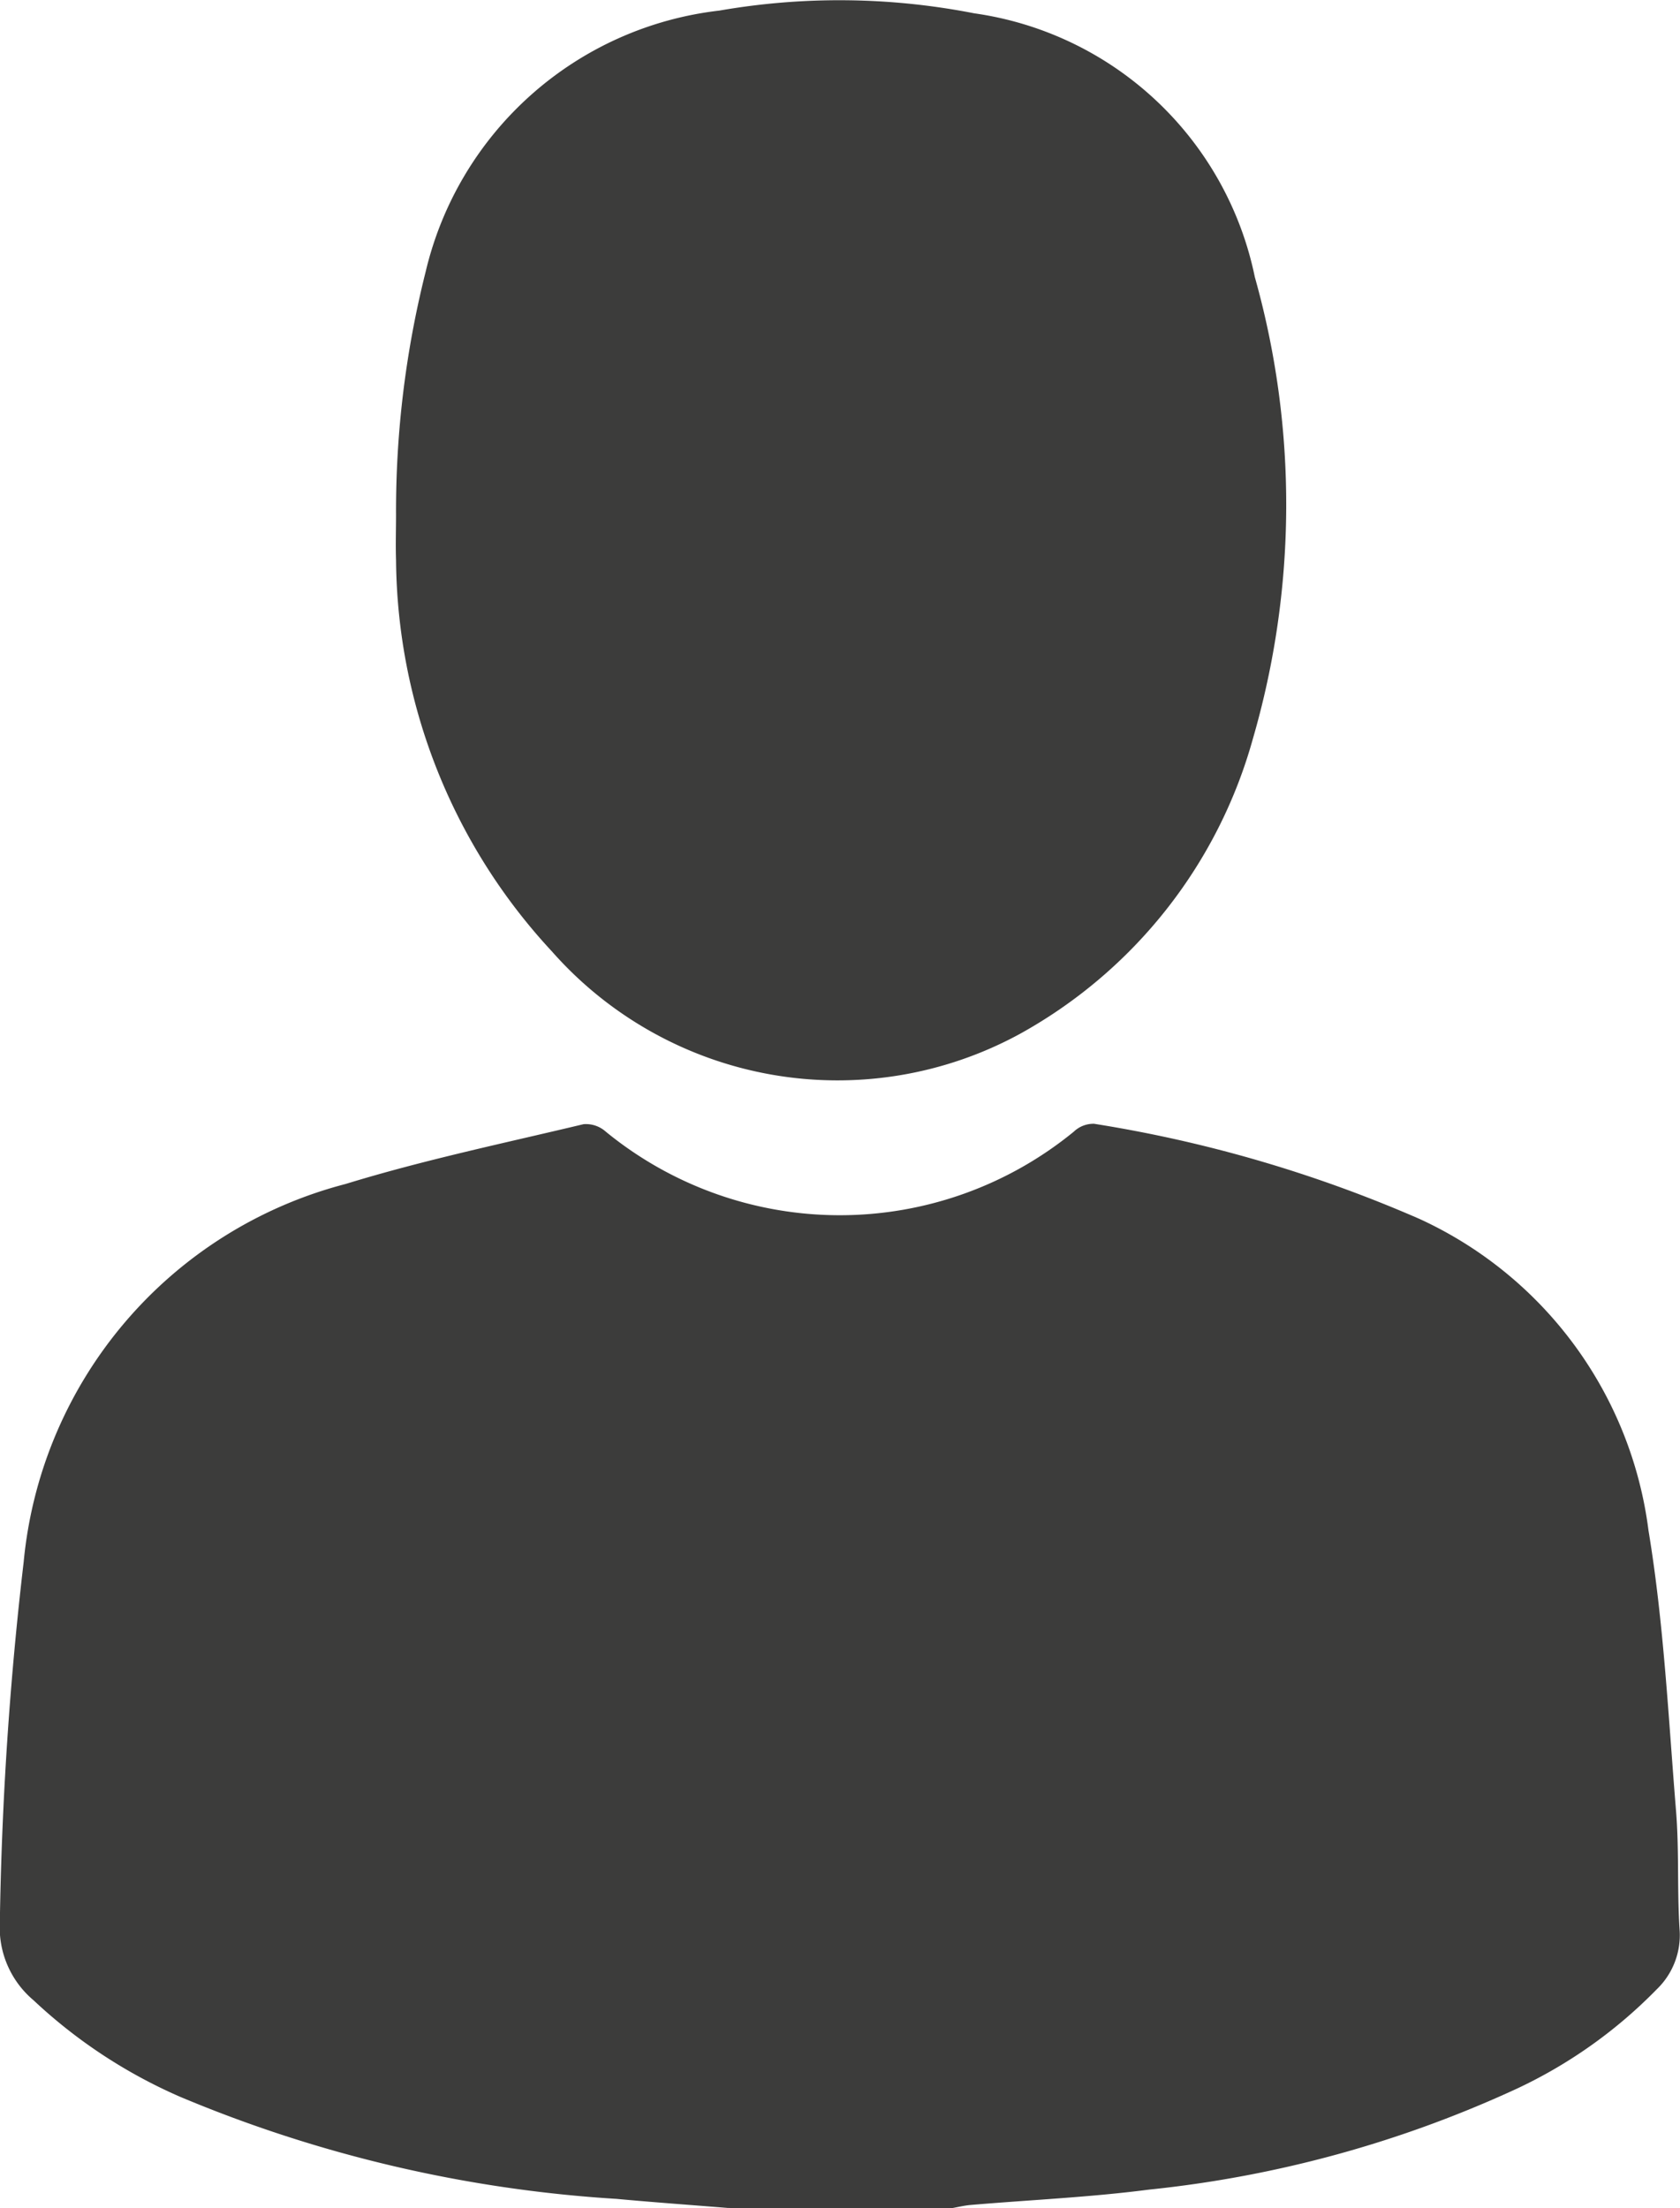 <svg id="Grupo_52" data-name="Grupo 52" xmlns="http://www.w3.org/2000/svg" width="19.95" height="26.223" viewBox="0 0 19.95 26.223">
  <path id="Trazado_50" data-name="Trazado 50" d="M-847.239,508.451c-.441-.036-.882-.067-1.323-.108a15.894,15.894,0,0,1-5.18-1.211,6.091,6.091,0,0,1-1.744-1.148,1.127,1.127,0,0,1-.4-.919,42.166,42.166,0,0,1,.283-4.285,5.138,5.138,0,0,1,3.823-4.49c.927-.285,1.88-.484,2.825-.71a.353.353,0,0,1,.265.089,4.387,4.387,0,0,0,5.557,0,.338.338,0,0,1,.241-.094,15.831,15.831,0,0,1,3.867,1.131,4.729,4.729,0,0,1,2.717,3.7c.182,1.1.236,2.218.327,3.33.038.467.012.939.042,1.406a.892.892,0,0,1-.271.712,5.7,5.7,0,0,1-1.659,1.179,13.77,13.77,0,0,1-4.371,1.2c-.7.091-1.41.122-2.115.182-.076.006-.15.025-.225.038Z" transform="translate(855.884 -482.229)" fill="#3c3c3b"/>
  <path id="Trazado_51" data-name="Trazado 51" d="M-782.423,293.179a11.636,11.636,0,0,1,.352-2.886,4.06,4.06,0,0,1,3.486-3.1,8.319,8.319,0,0,1,3.027.032,3.97,3.97,0,0,1,3.333,3.132,9.973,9.973,0,0,1-.022,5.48,5.768,5.768,0,0,1-2.765,3.507,4.522,4.522,0,0,1-5.561-.979,6.91,6.91,0,0,1-1.85-4.645C-782.429,293.538-782.423,293.358-782.423,293.179Z" transform="translate(787.126 -287.067)" fill="#3c3c3b"/>
</svg>
